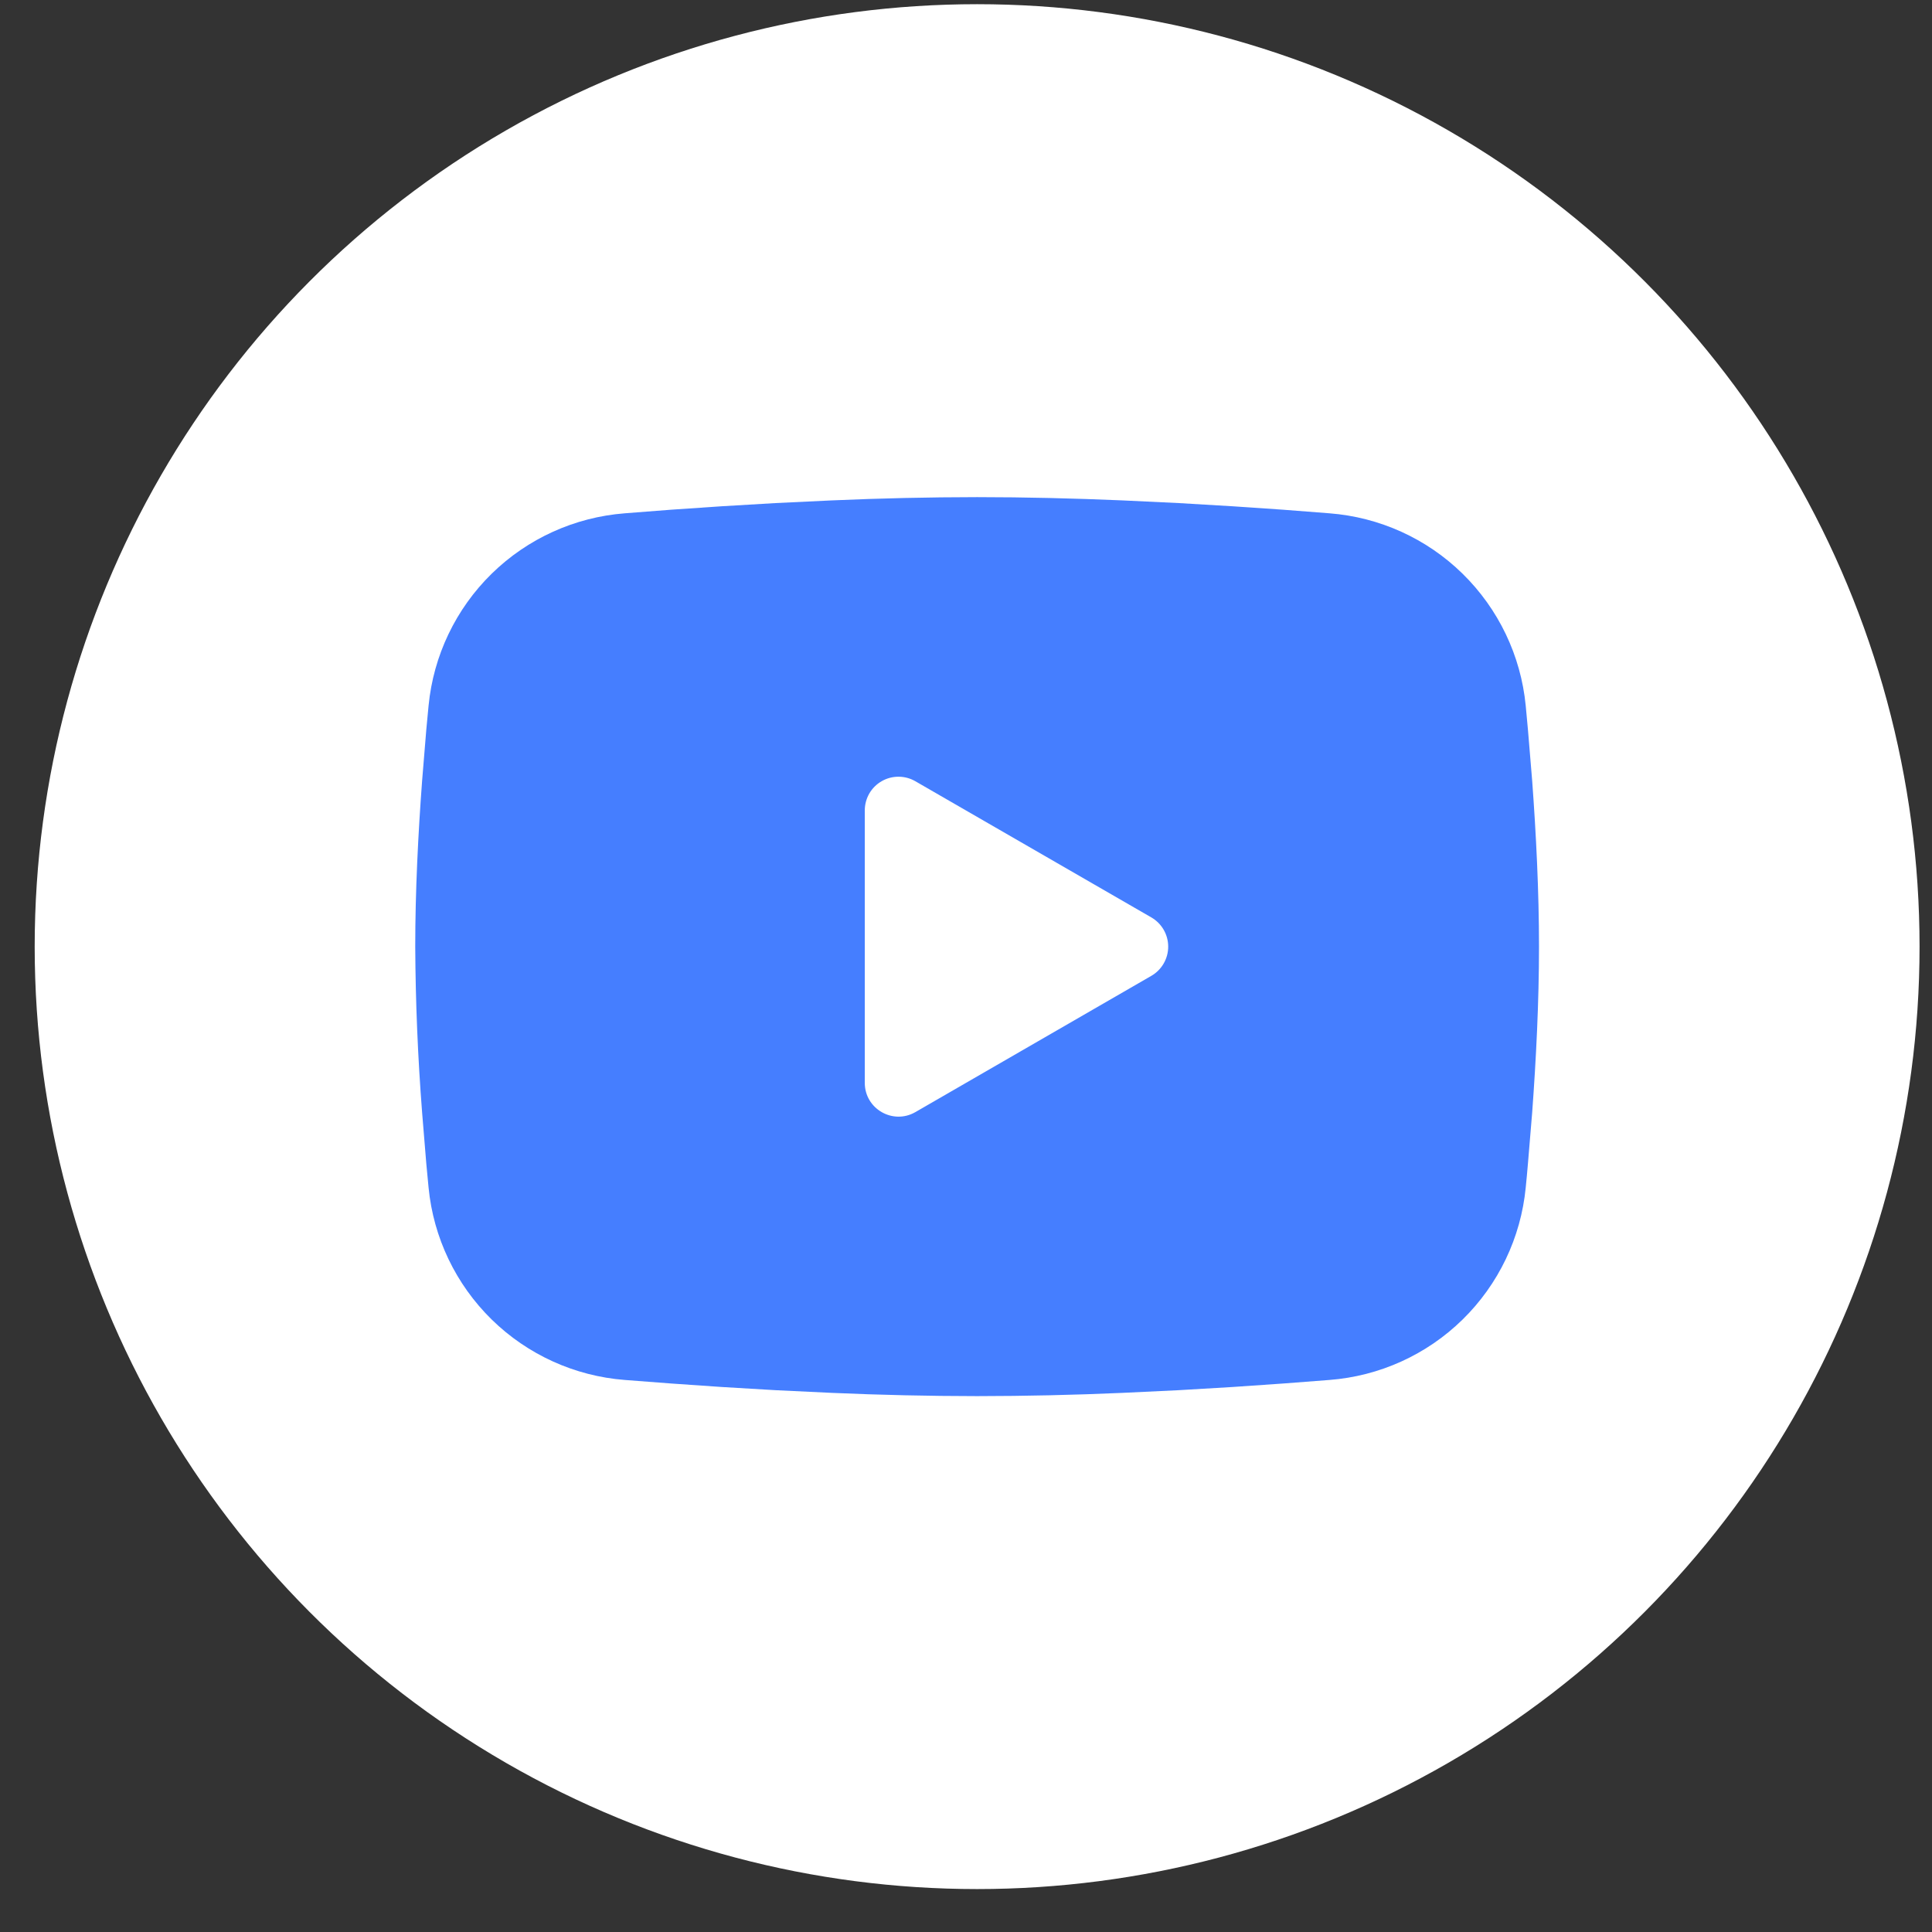 <svg width="41" height="41" viewBox="0 0 41 41" fill="none" xmlns="http://www.w3.org/2000/svg">
<rect x="0" y="0" width="41" height="41" fill="#333333" stroke="none"/>
<circle cx="20.736" cy="20.089" r="20" fill="white"/>
<path fill-rule="evenodd" clip-rule="evenodd" d="M20.736 10.55C21.756 10.55 22.802 10.576 23.815 10.619L25.012 10.676L26.158 10.744L27.231 10.817L28.212 10.893C29.275 10.975 30.276 11.428 31.038 12.175C31.8 12.922 32.275 13.913 32.378 14.975L32.425 15.482L32.515 16.567C32.598 17.691 32.66 18.917 32.66 20.089C32.66 21.261 32.598 22.487 32.515 23.611L32.425 24.696C32.41 24.87 32.395 25.039 32.378 25.203C32.275 26.265 31.8 27.257 31.038 28.003C30.276 28.75 29.274 29.204 28.21 29.285L27.233 29.36L26.16 29.434L25.012 29.502L23.815 29.559C22.79 29.604 21.763 29.627 20.736 29.628C19.71 29.627 18.683 29.604 17.658 29.559L16.46 29.502L15.315 29.434L14.242 29.36L13.261 29.285C12.198 29.203 11.197 28.749 10.435 28.003C9.673 27.256 9.198 26.265 9.095 25.203L9.047 24.696L8.958 23.611C8.867 22.439 8.818 21.265 8.812 20.089C8.812 18.917 8.874 17.691 8.958 16.567L9.047 15.482C9.063 15.307 9.078 15.139 9.095 14.975C9.198 13.913 9.672 12.922 10.434 12.175C11.196 11.429 12.197 10.975 13.26 10.893L14.239 10.817L15.312 10.744L16.459 10.676L17.657 10.619C18.683 10.574 19.709 10.551 20.736 10.55V10.55ZM18.352 17.197V22.98C18.352 23.531 18.948 23.875 19.425 23.601L24.433 20.709C24.542 20.646 24.632 20.556 24.695 20.447C24.758 20.338 24.791 20.215 24.791 20.089C24.791 19.963 24.758 19.84 24.695 19.731C24.632 19.622 24.542 19.532 24.433 19.469L19.425 16.579C19.316 16.516 19.193 16.483 19.067 16.483C18.941 16.483 18.818 16.516 18.709 16.579C18.6 16.642 18.51 16.732 18.447 16.841C18.385 16.95 18.352 17.073 18.352 17.199V17.197Z" fill="#457EFF"/>
</svg>

